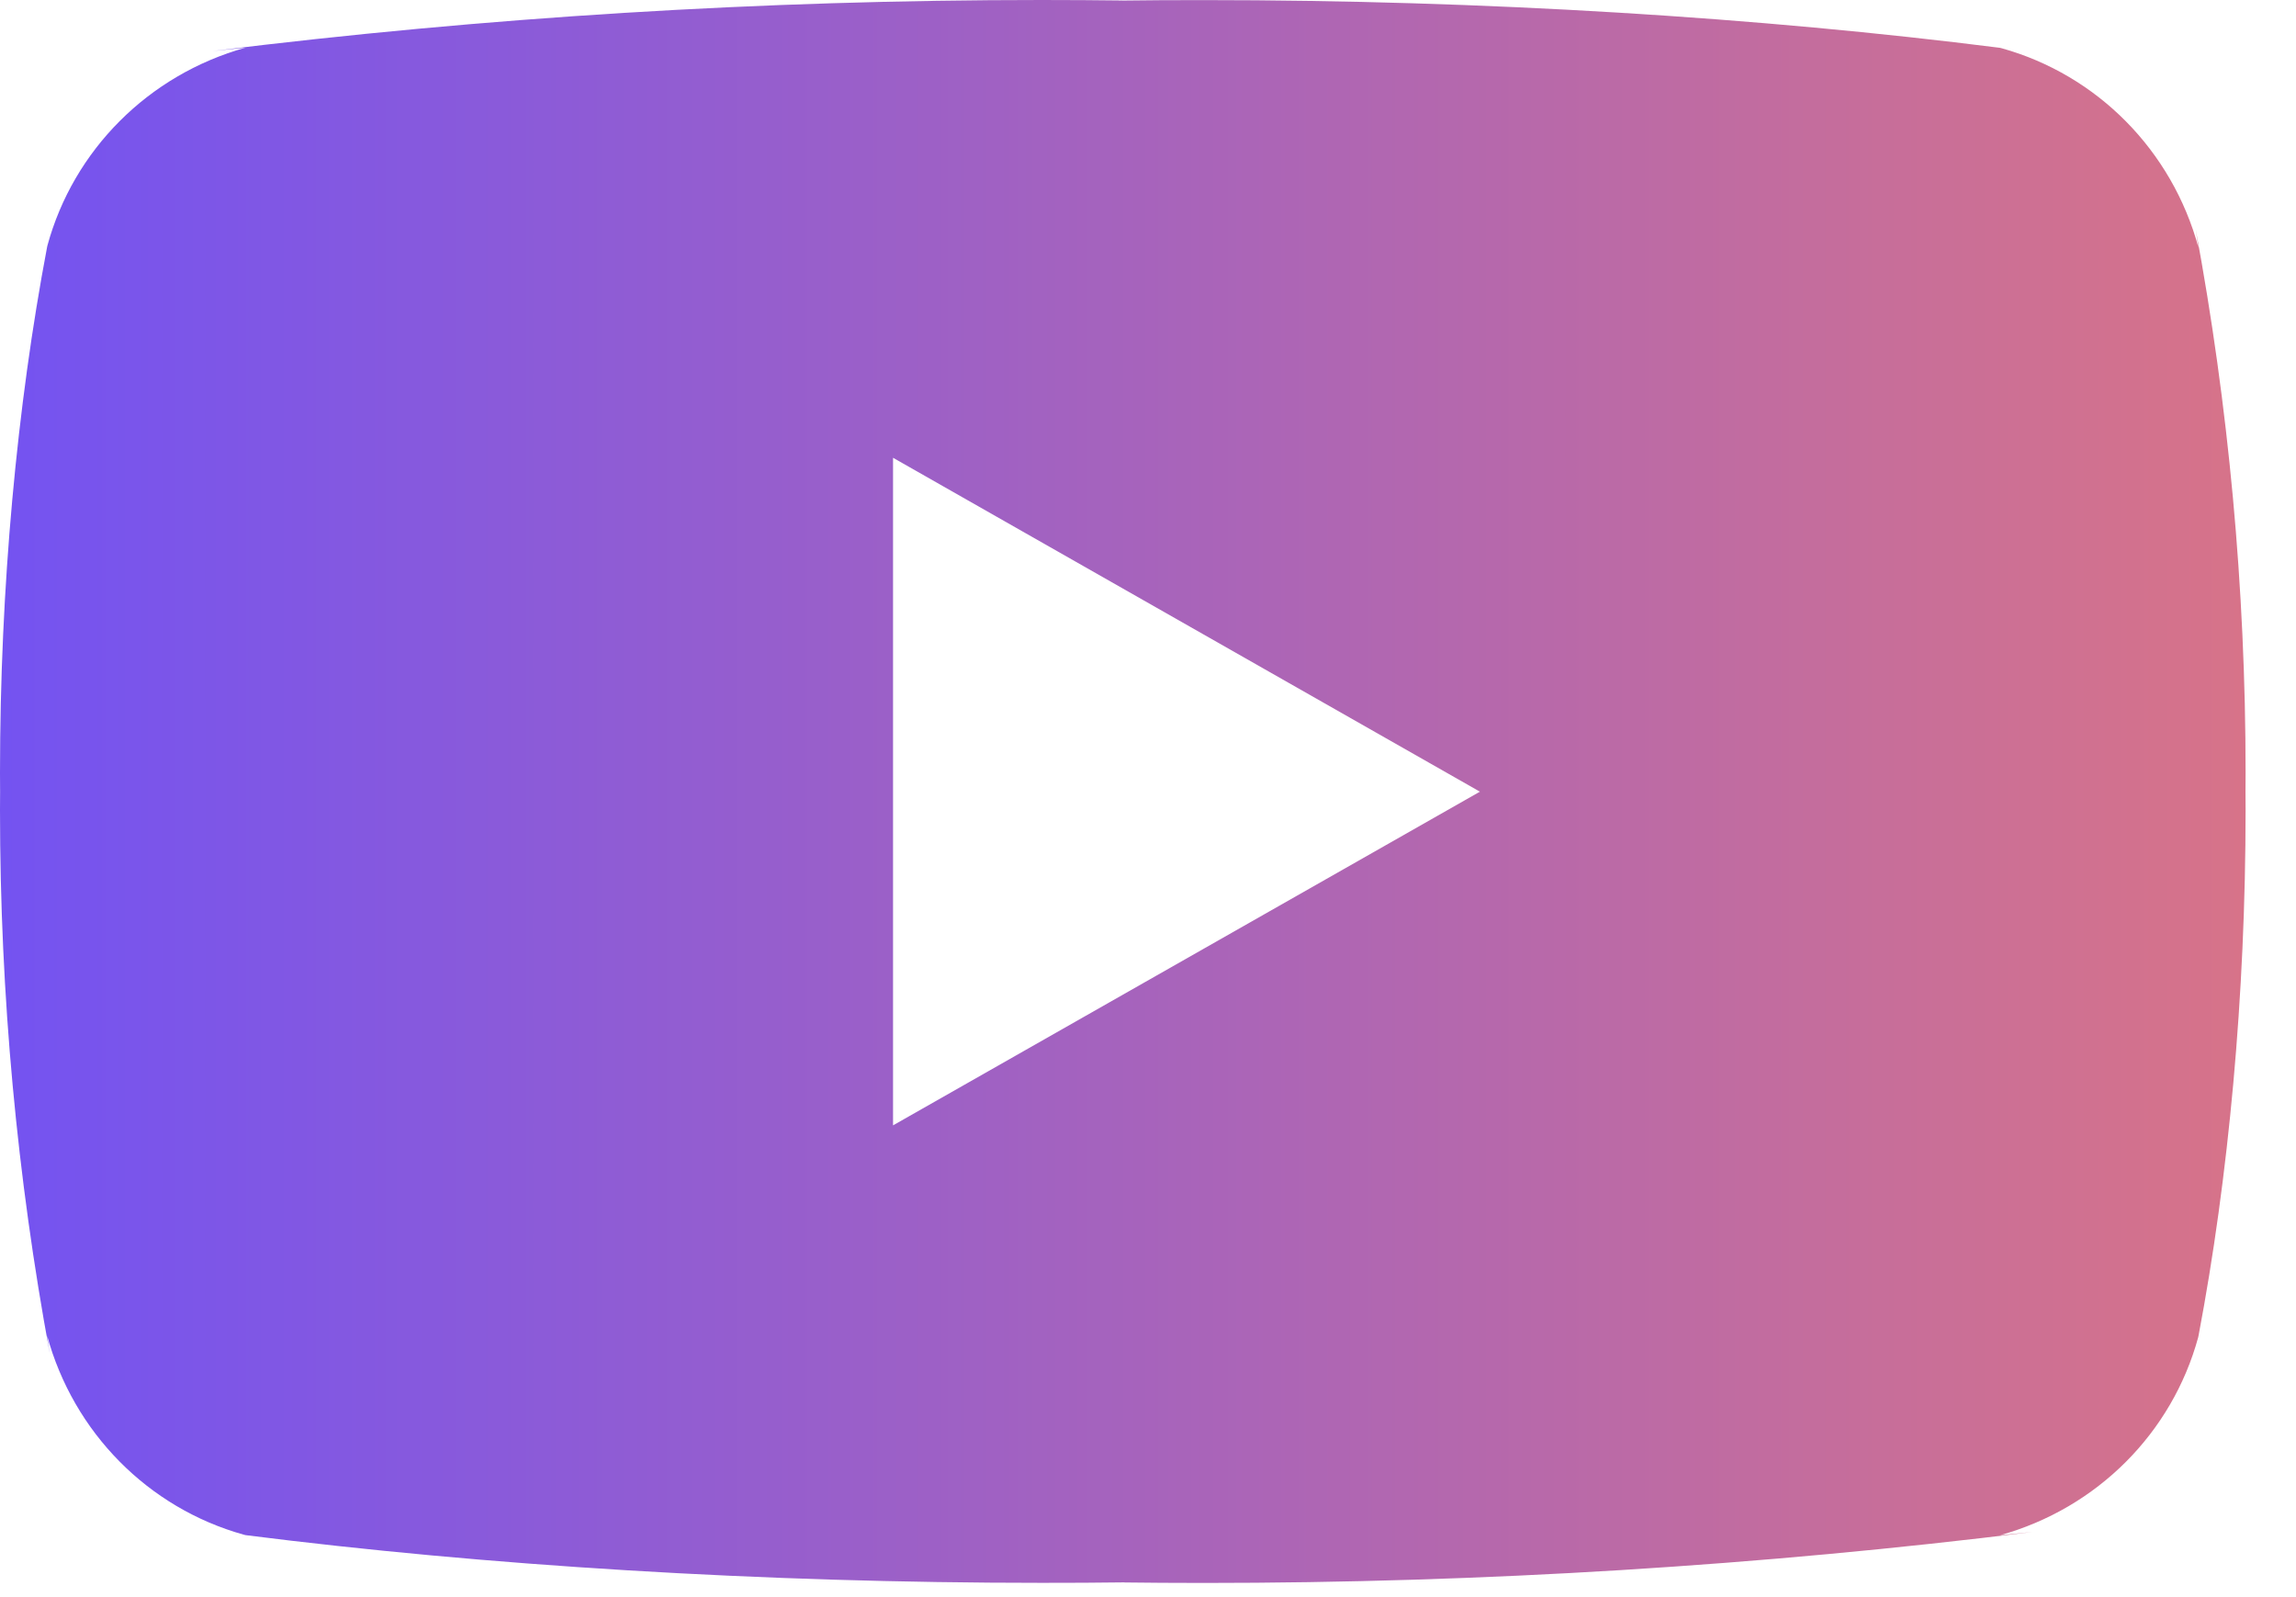 <svg width="23" height="16" viewBox="0 0 23 16" fill="none" xmlns="http://www.w3.org/2000/svg">
<path d="M8.946 11.274V4.586L14.825 7.931L8.946 11.274ZM22.023 2.481C21.758 1.505 21.008 0.751 20.054 0.484L20.034 0.479C17.639 0.175 14.87 0.001 12.059 0.001C11.773 0.001 11.488 0.002 11.204 0.006L11.247 0.005C11.005 0.002 10.721 0 10.435 0C7.625 0 4.853 0.174 2.133 0.511L2.458 0.478C1.486 0.75 0.736 1.504 0.475 2.46L0.471 2.479C0.171 4.061 0 5.881 0 7.742C0 7.808 3.50119e-08 7.873 0.001 7.939V7.928C0.001 7.984 0 8.05 0 8.116C0 9.976 0.172 11.795 0.499 13.56L0.471 13.377C0.737 14.353 1.486 15.107 2.44 15.374L2.46 15.379C4.855 15.683 7.625 15.857 10.435 15.857C10.72 15.857 11.005 15.856 11.29 15.852L11.247 15.853C11.489 15.856 11.774 15.858 12.059 15.858C14.87 15.858 17.641 15.684 20.361 15.347L20.035 15.38C21.009 15.109 21.759 14.354 22.02 13.398L22.024 13.379C22.324 11.797 22.495 9.976 22.495 8.117C22.495 8.051 22.495 7.985 22.494 7.92V7.93C22.494 7.874 22.495 7.808 22.495 7.742C22.495 5.882 22.323 4.063 21.995 2.298L22.023 2.481Z" fill="url(#paint0_linear_3037_641)"/>
<defs>
<linearGradient id="paint0_linear_3037_641" x1="0" y1="7.929" x2="22.495" y2="7.929" gradientUnits="userSpaceOnUse">
<stop stop-color="#7453F1"/>
<stop offset="1" stop-color="#D77389"/>
</linearGradient>
</defs>
</svg>
